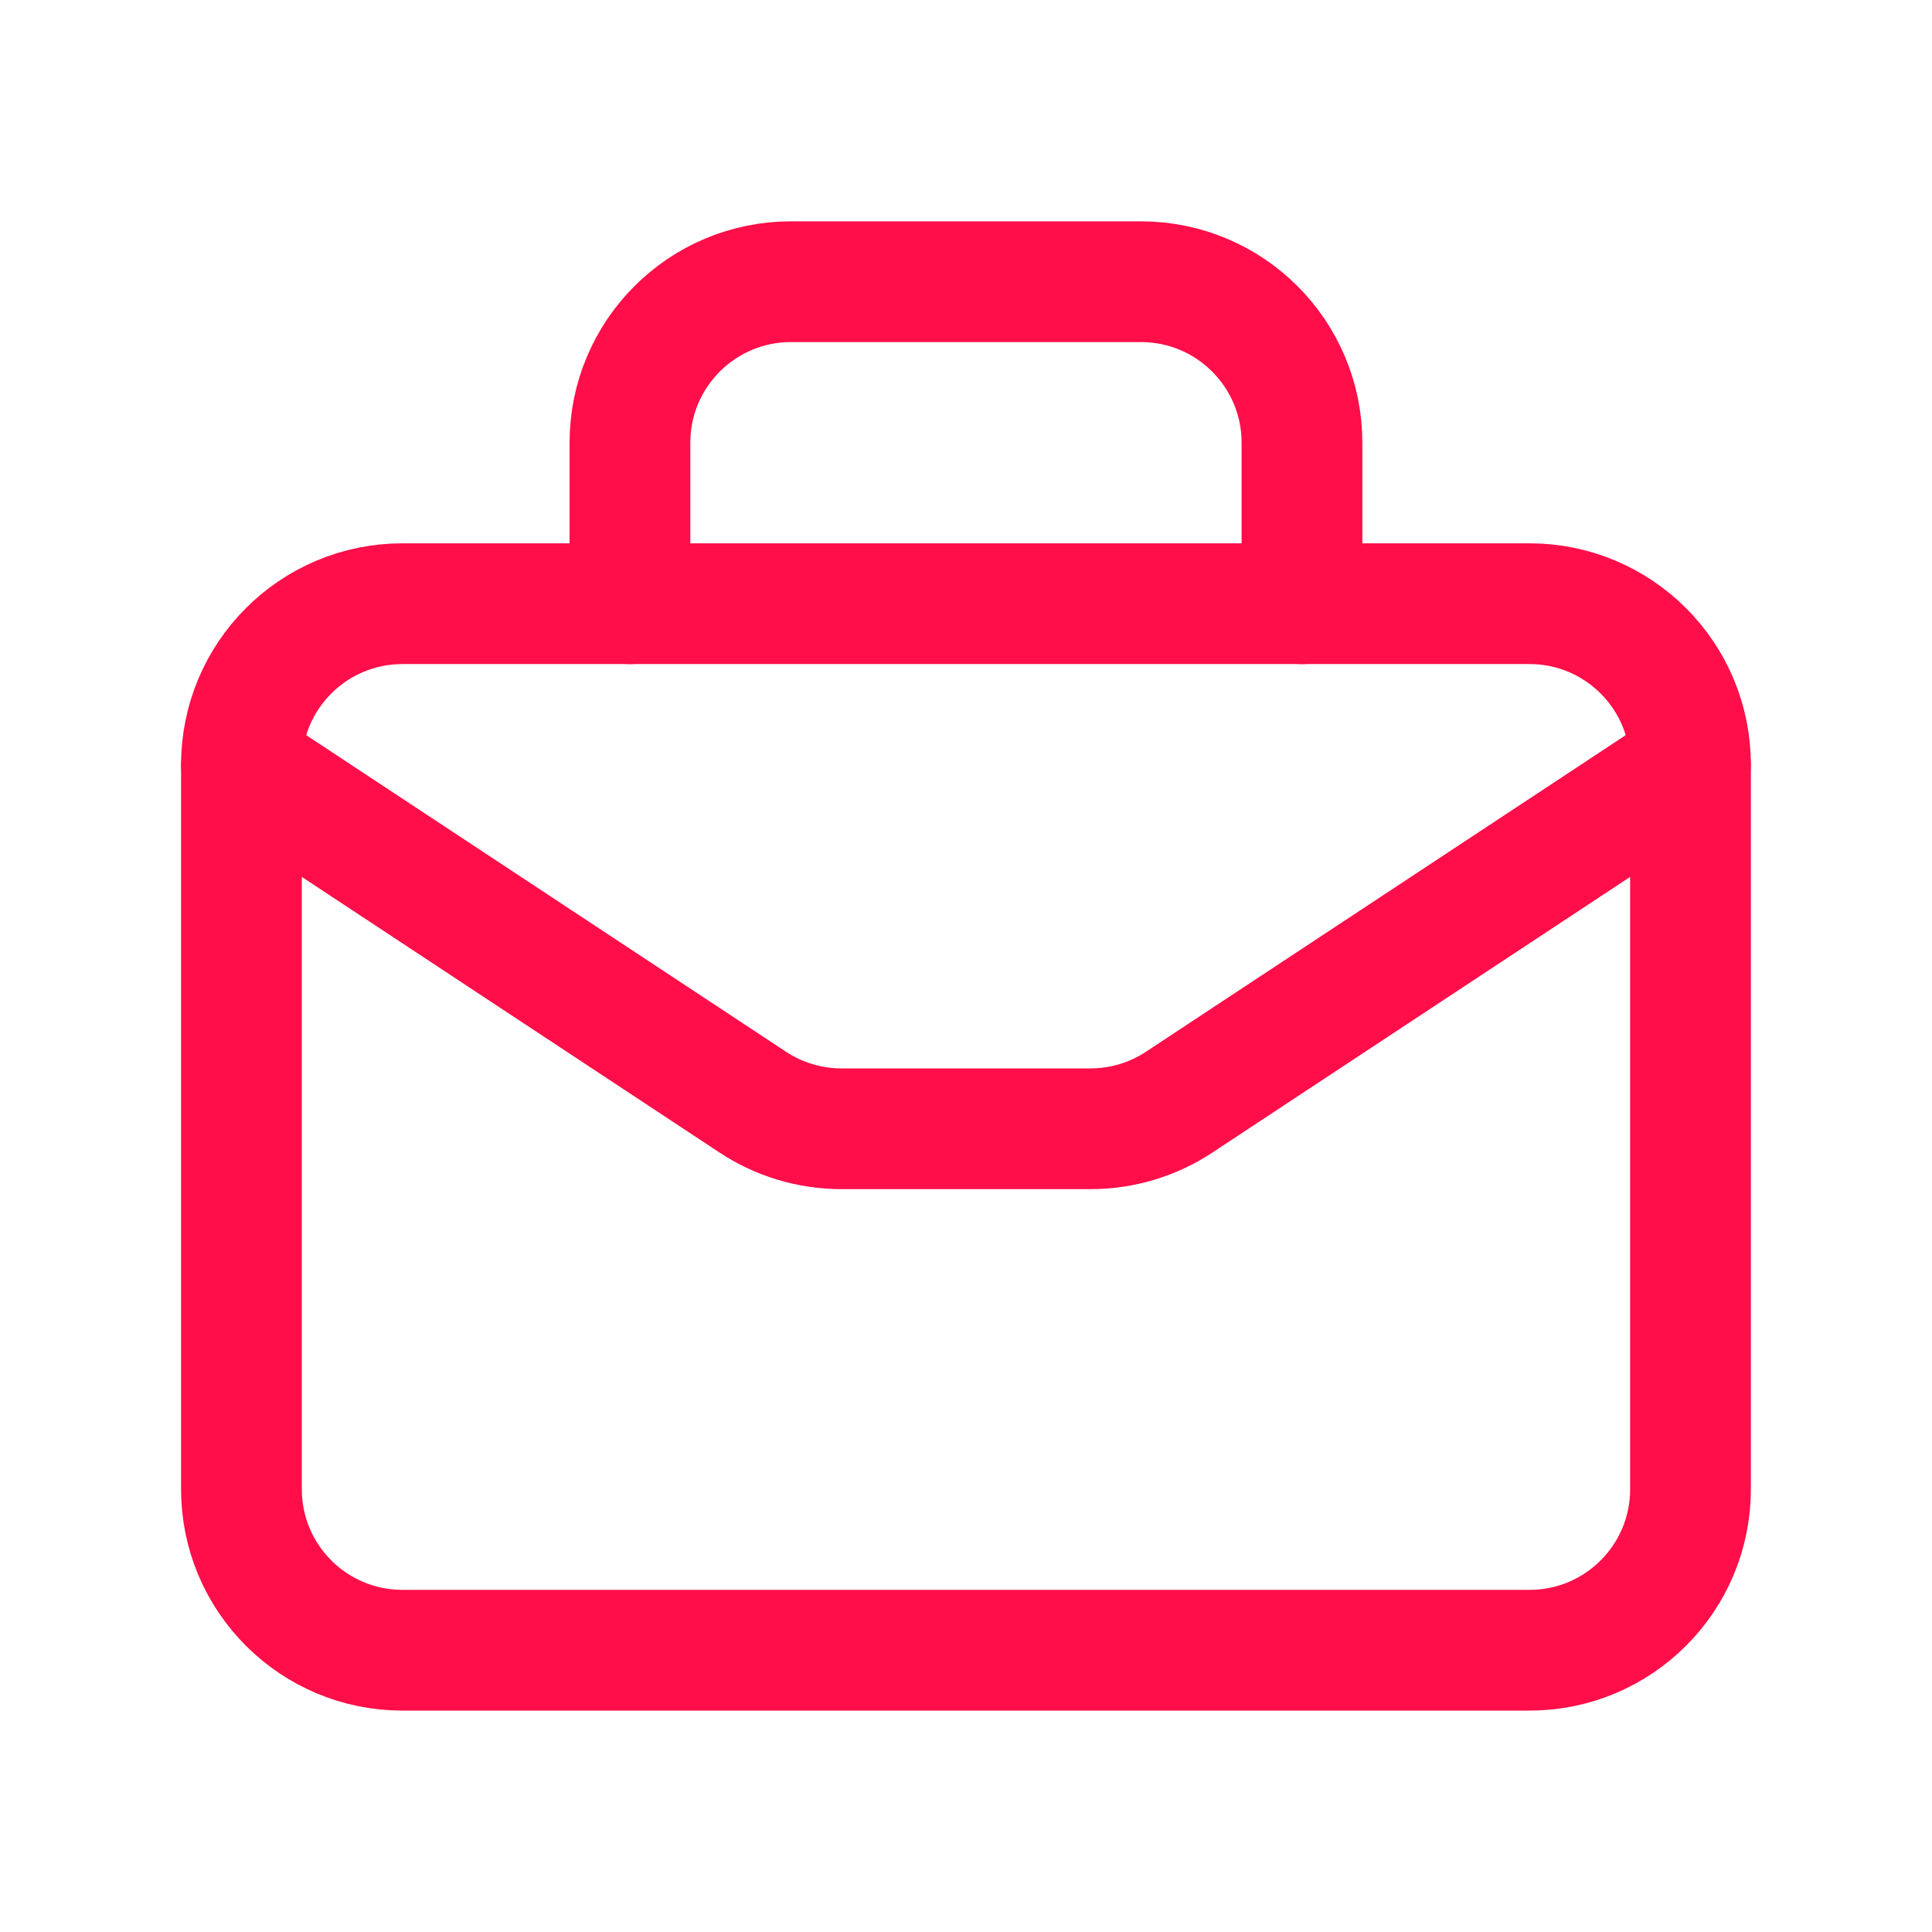 <?xml version="1.0"?>
<svg xmlns="http://www.w3.org/2000/svg" xmlns:xlink="http://www.w3.org/1999/xlink" fill="none" height="32" viewBox="0 0 32 32" width="32">
  <clipPath id="a">
    <path d="m0 0h32v32h-32z"/>
  </clipPath>
  <g clip-path="url(#a)" stroke="#ff0e49" stroke-linecap="round" stroke-linejoin="round" stroke-width="2">
    <path d="m25.333 27.333h-18.667c-1.473 0-2.667-1.193-2.667-2.667v-12c0-1.473 1.193-2.667 2.667-2.667h18.667c1.473 0 2.667 1.193 2.667 2.667v12c0 1.473-1.193 2.667-2.667 2.667z"/>
    <path d="m21.565 10v-2.667c0-1.473-1.193-2.667-2.667-2.667h-5.797c-1.473 0-2.667 1.193-2.667 2.667v2.667"/>
    <path d="m4 12.667 8.468 5.588c.436.288.947.441 1.469.441h4.125c.523 0 1.033-.153 1.469-.441l8.468-5.588"/>
  </g>
</svg>
